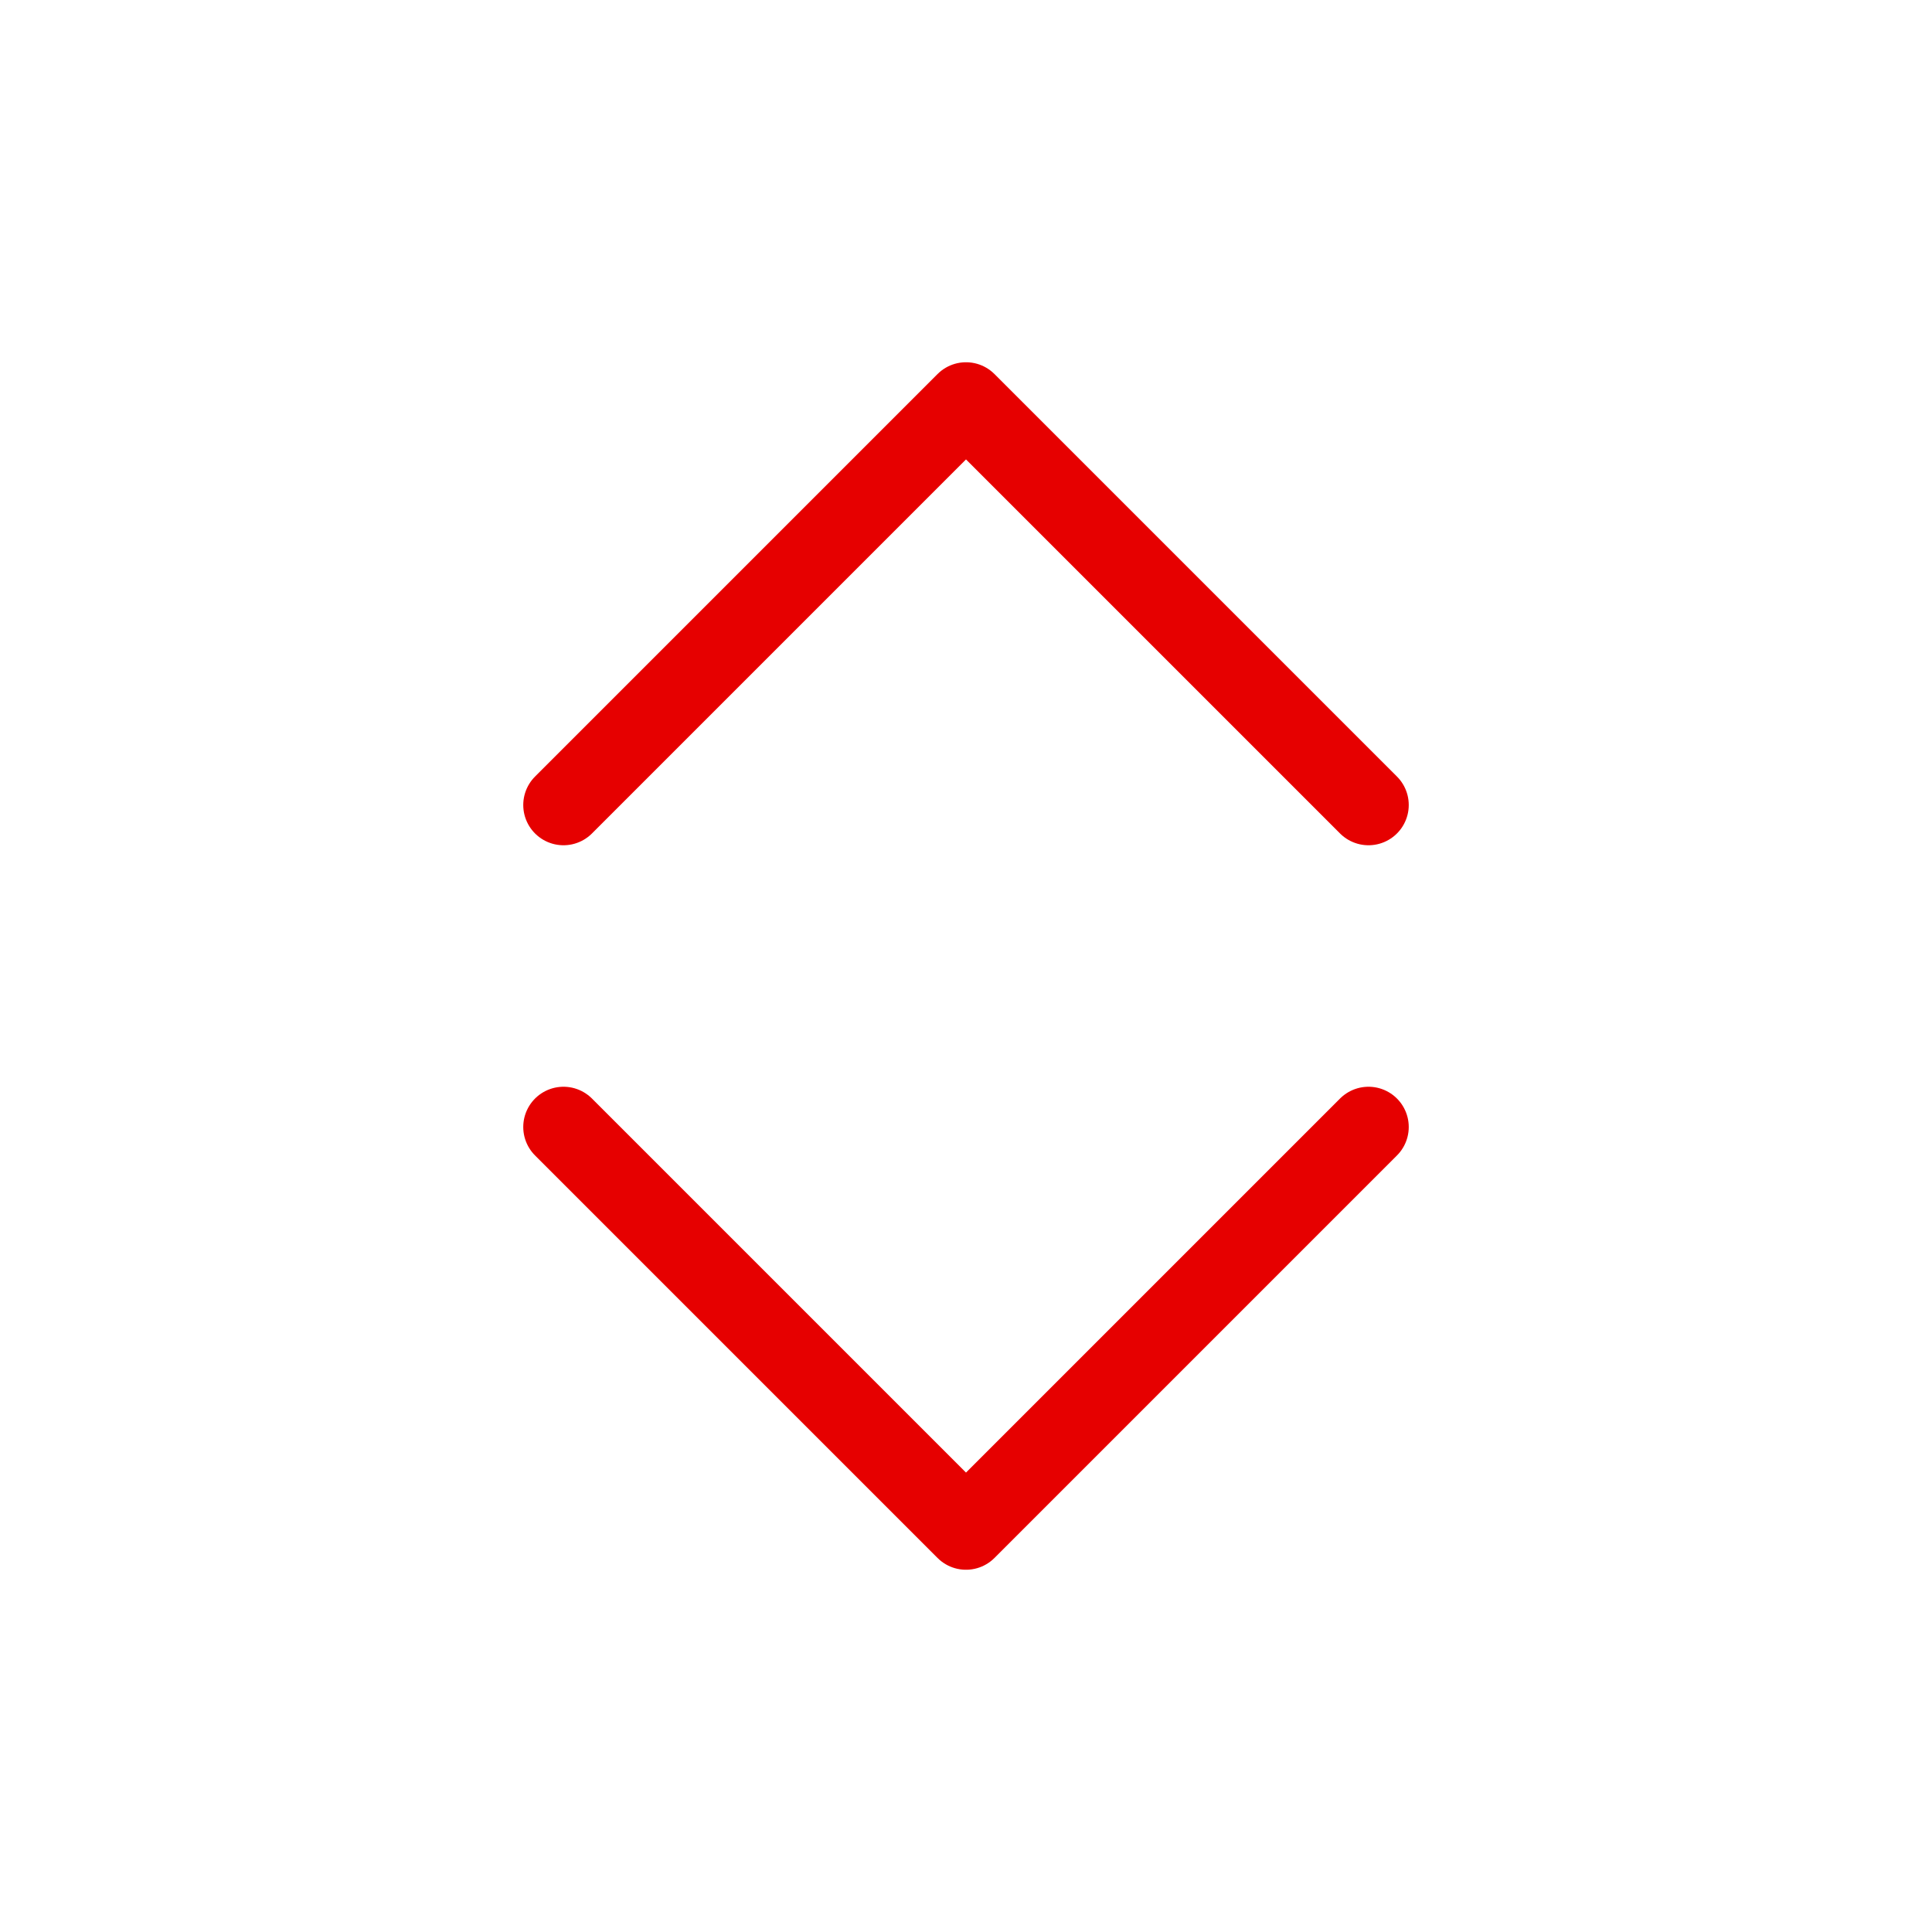 <?xml version="1.0" encoding="UTF-8"?>
<svg width="24px" height="24px" viewBox="0 0 24 24" version="1.1" xmlns="http://www.w3.org/2000/svg" xmlns:xlink="http://www.w3.org/1999/xlink">
    <title>ic_expand_all_red</title>
    <g id="Symbols" stroke="none" stroke-width="1" fill="none" fill-rule="evenodd">
        <g id="Group" transform="translate(-0, 0)">
            <polygon id="bg" fill-opacity="0" fill="#D8D8D8" transform="translate(12, 12) rotate(180) translate(-12, -12) " points="1.77635684e-15 0 24 0 24 24 1.77635684e-15 24"></polygon>
            <polyline id="Shape" stroke="#E60000" stroke-linecap="round" stroke-linejoin="round" points="7 10 12 5 17 10"></polyline>
            <polyline id="Shape-Copy" stroke="#E60000" stroke-linecap="round" stroke-linejoin="round" transform="translate(12, 16.5) rotate(180) translate(-12, -16.5) " points="7 19 12 14 17 19"></polyline>
        </g>
    </g>
</svg>